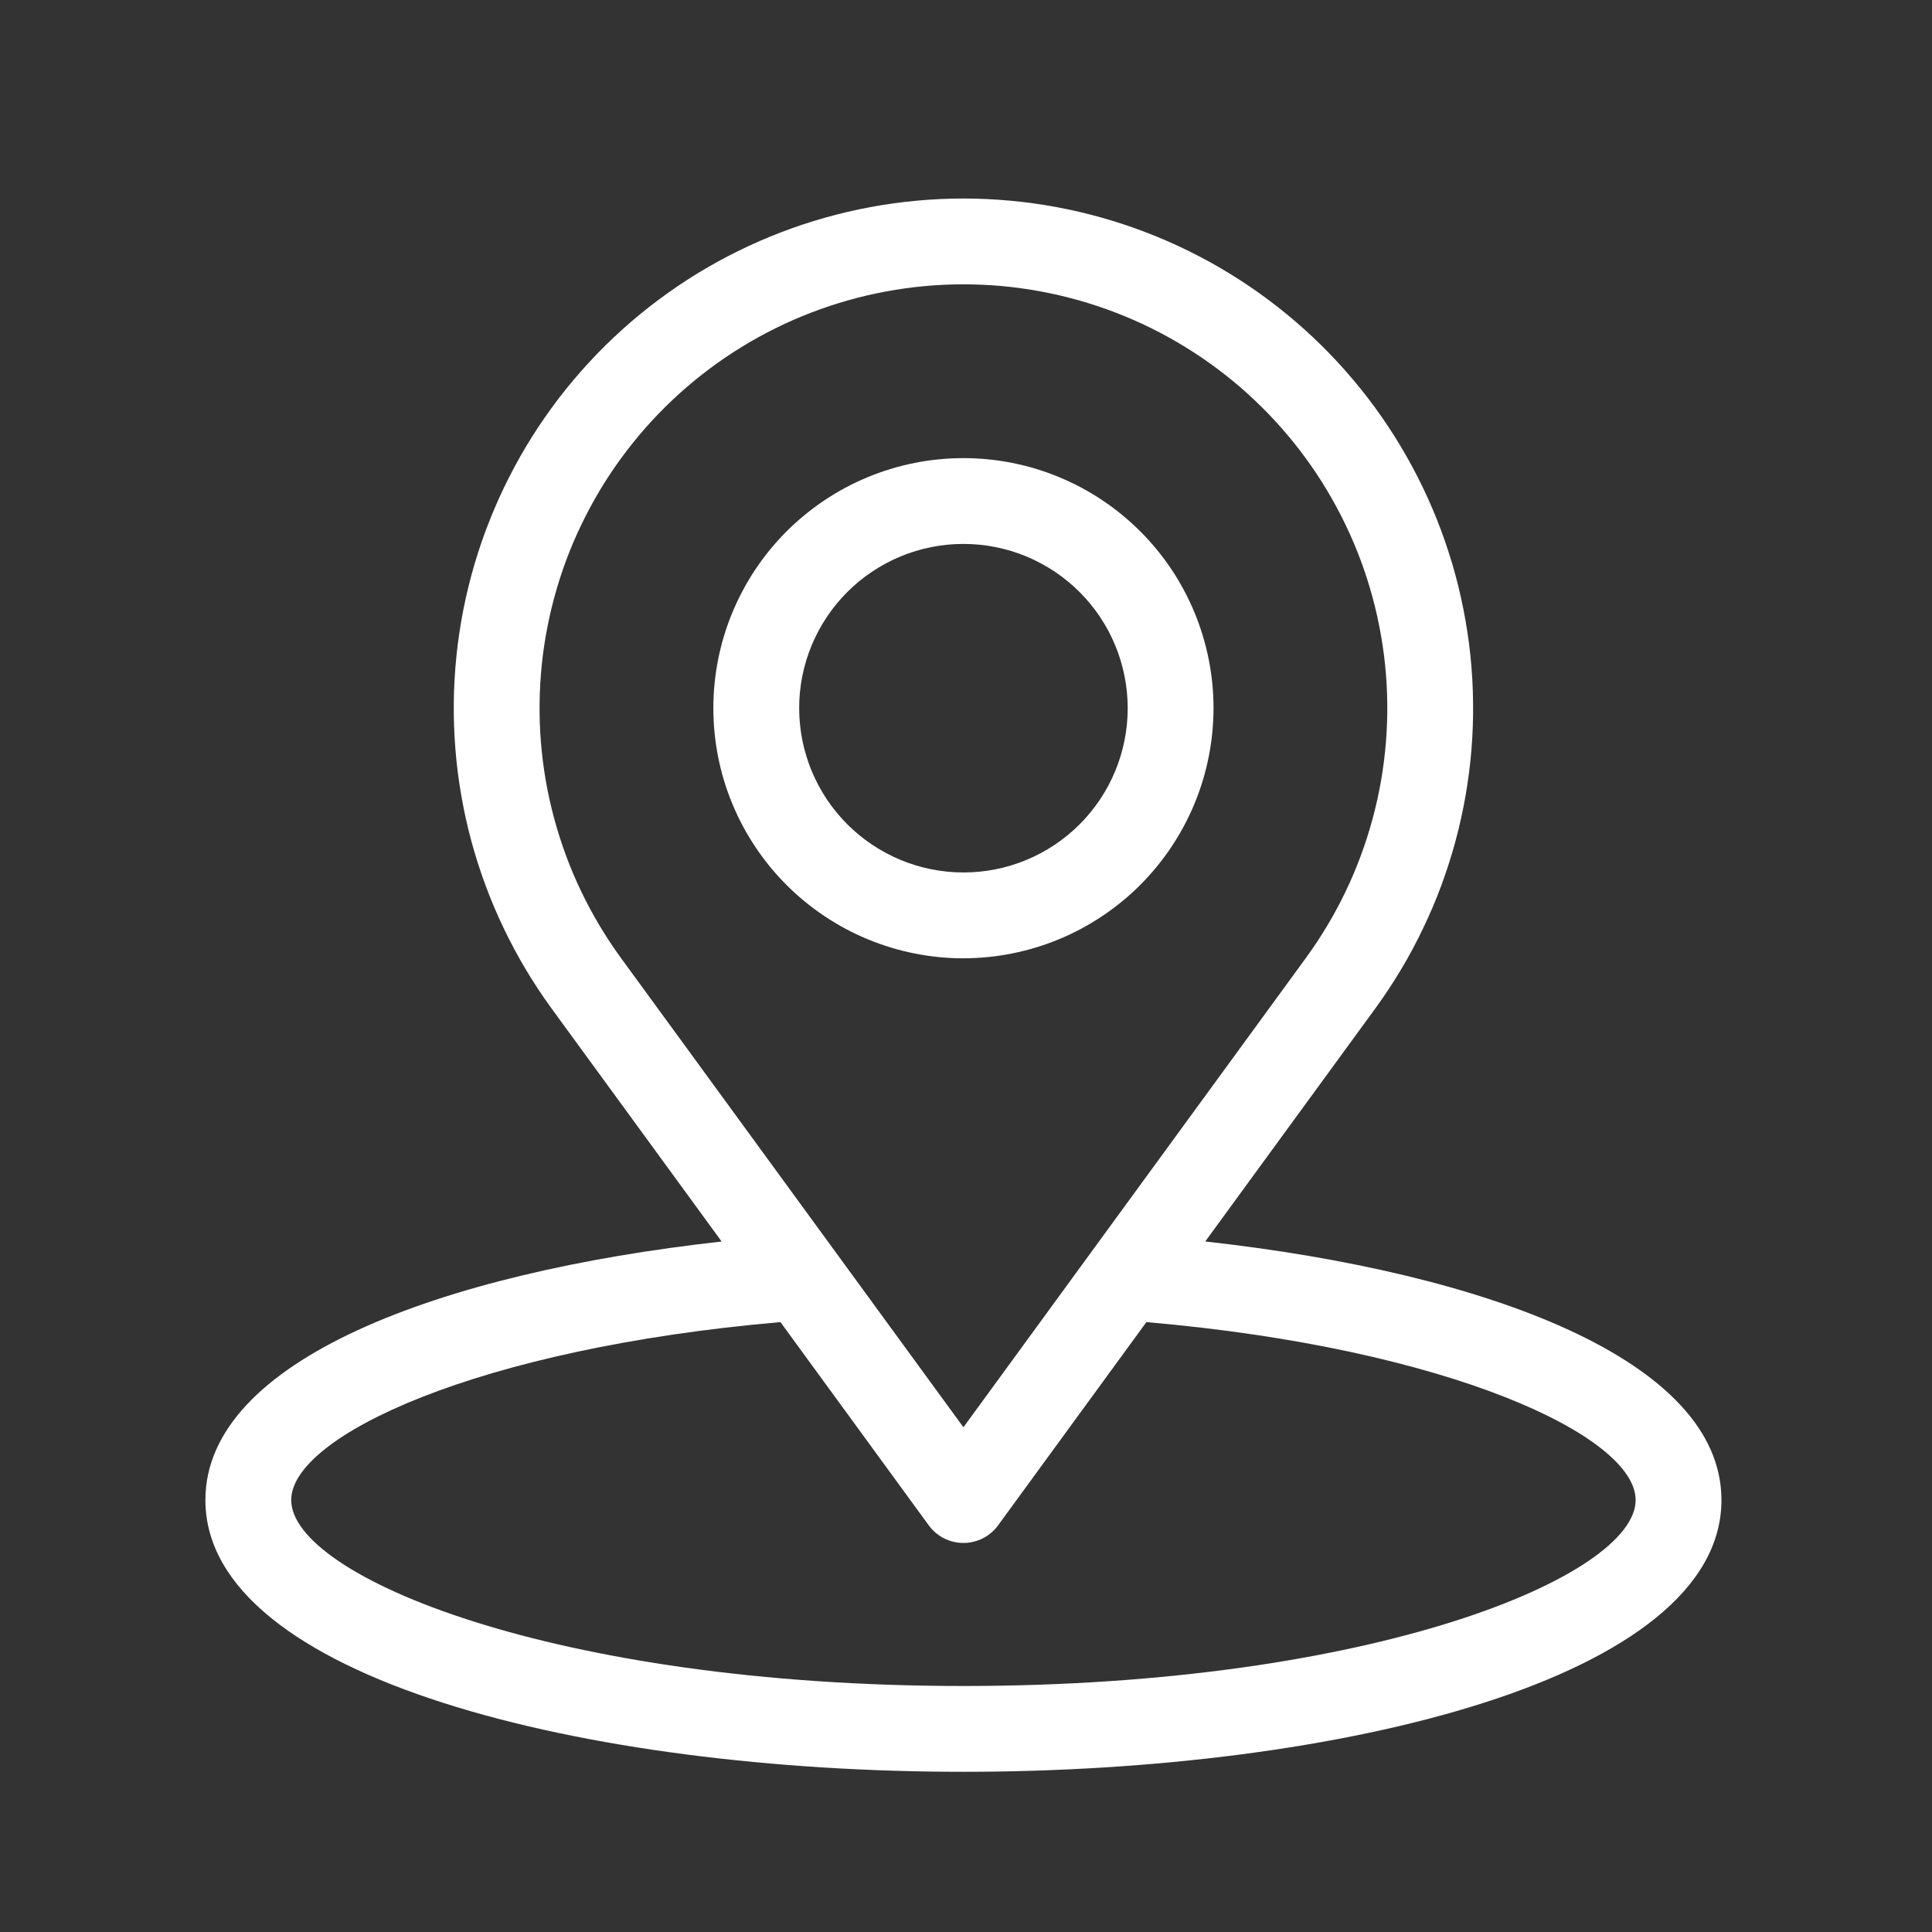 <svg xmlns="http://www.w3.org/2000/svg" xmlns:xlink="http://www.w3.org/1999/xlink" width="250" zoomAndPan="magnify" viewBox="0 0 187.5 187.5" height="250" preserveAspectRatio="xMidYMid meet" version="1.0"><rect x="0" y="0" width="187.5" height="187.5" fill="#333333" stroke="none"/><defs><clipPath id="a70f484b44"><path d="M 19.934 19 L 167.289 19 L 167.289 172 L 19.934 172 Z M 19.934 19 " clip-rule="nonzero"/></clipPath></defs><g clip-path="url(#a70f484b44)"><path fill="#ffffff" d="M 116.969 120.484 L 133.457 97.891 C 134.352 96.668 135.184 95.406 135.961 94.105 C 136.738 92.809 137.453 91.477 138.105 90.109 C 138.762 88.746 139.352 87.355 139.879 85.938 C 140.402 84.516 140.863 83.078 141.258 81.617 C 141.652 80.156 141.977 78.68 142.238 77.188 C 142.496 75.695 142.688 74.199 142.809 72.688 C 142.93 71.18 142.98 69.668 142.961 68.156 C 142.945 66.645 142.859 65.133 142.703 63.629 C 142.547 62.125 142.32 60.629 142.027 59.145 C 141.734 57.66 141.375 56.191 140.945 54.738 C 140.516 53.289 140.023 51.859 139.465 50.453 C 138.906 49.047 138.281 47.668 137.598 46.32 C 136.91 44.973 136.164 43.656 135.359 42.375 C 134.555 41.098 133.691 39.855 132.77 38.652 C 131.848 37.453 130.875 36.297 129.852 35.184 C 128.824 34.07 127.75 33.008 126.625 31.996 C 125.5 30.98 124.332 30.023 123.121 29.117 C 121.91 28.211 120.656 27.359 119.367 26.57 C 118.078 25.777 116.754 25.047 115.398 24.379 C 114.039 23.707 112.656 23.102 111.242 22.559 C 109.832 22.016 108.395 21.539 106.941 21.129 C 105.484 20.715 104.012 20.375 102.523 20.098 C 101.035 19.82 99.539 19.613 98.031 19.477 C 96.523 19.336 95.016 19.266 93.5 19.266 C 91.988 19.266 90.477 19.336 88.969 19.477 C 87.465 19.613 85.965 19.82 84.477 20.098 C 82.992 20.375 81.52 20.715 80.062 21.129 C 78.605 21.539 77.172 22.016 75.758 22.559 C 74.348 23.102 72.961 23.707 71.605 24.379 C 70.246 25.047 68.922 25.777 67.633 26.57 C 66.344 27.359 65.094 28.211 63.883 29.117 C 62.668 30.023 61.5 30.98 60.379 31.996 C 59.254 33.008 58.18 34.07 57.152 35.184 C 56.125 36.297 55.152 37.453 54.23 38.652 C 53.312 39.855 52.449 41.098 51.641 42.375 C 50.836 43.656 50.09 44.973 49.406 46.32 C 48.719 47.668 48.098 49.047 47.539 50.453 C 46.977 51.859 46.484 53.289 46.055 54.738 C 45.629 56.191 45.266 57.66 44.973 59.145 C 44.68 60.629 44.457 62.125 44.301 63.629 C 44.145 65.133 44.059 66.645 44.039 68.156 C 44.023 69.668 44.074 71.18 44.195 72.688 C 44.316 74.199 44.504 75.695 44.766 77.188 C 45.023 78.68 45.348 80.156 45.742 81.617 C 46.137 83.078 46.598 84.516 47.125 85.938 C 47.652 87.355 48.242 88.746 48.895 90.109 C 49.551 91.477 50.266 92.809 51.039 94.105 C 51.816 95.406 52.652 96.668 53.543 97.891 L 70.035 120.488 C 42.637 123.539 19.934 132.02 19.934 145.578 C 19.934 162.895 56.941 171.953 93.5 171.953 C 130.059 171.953 167.066 162.895 167.066 145.578 C 167.066 132.02 144.371 123.531 116.969 120.484 Z M 60.27 92.98 C 59.527 91.961 58.836 90.914 58.188 89.832 C 57.543 88.754 56.949 87.645 56.406 86.512 C 55.859 85.375 55.371 84.219 54.934 83.039 C 54.496 81.859 54.113 80.66 53.785 79.445 C 53.457 78.23 53.184 77.004 52.969 75.762 C 52.754 74.523 52.598 73.277 52.496 72.023 C 52.395 70.766 52.352 69.512 52.367 68.254 C 52.383 66.992 52.453 65.738 52.582 64.488 C 52.711 63.234 52.898 61.992 53.145 60.758 C 53.387 59.523 53.688 58.301 54.043 57.094 C 54.398 55.887 54.809 54.699 55.273 53.531 C 55.738 52.359 56.258 51.215 56.828 50.094 C 57.398 48.973 58.02 47.879 58.688 46.812 C 59.359 45.746 60.078 44.715 60.844 43.715 C 61.609 42.719 62.418 41.754 63.27 40.832 C 64.125 39.906 65.02 39.023 65.953 38.18 C 66.887 37.336 67.859 36.539 68.867 35.785 C 69.875 35.031 70.914 34.324 71.988 33.668 C 73.062 33.008 74.16 32.402 75.289 31.844 C 76.418 31.285 77.57 30.781 78.746 30.332 C 79.918 29.879 81.113 29.484 82.324 29.141 C 83.535 28.801 84.758 28.512 85.996 28.285 C 87.234 28.055 88.48 27.883 89.734 27.766 C 90.984 27.652 92.242 27.594 93.5 27.594 C 94.758 27.594 96.016 27.652 97.27 27.766 C 98.52 27.883 99.766 28.055 101.004 28.285 C 102.242 28.512 103.465 28.801 104.676 29.141 C 105.887 29.484 107.082 29.879 108.254 30.332 C 109.43 30.781 110.582 31.285 111.711 31.844 C 112.84 32.402 113.938 33.008 115.012 33.668 C 116.086 34.324 117.125 35.031 118.133 35.785 C 119.141 36.539 120.113 37.336 121.047 38.18 C 121.98 39.023 122.875 39.906 123.73 40.832 C 124.582 41.754 125.391 42.719 126.156 43.715 C 126.922 44.715 127.641 45.746 128.312 46.812 C 128.98 47.879 129.602 48.973 130.172 50.094 C 130.742 51.215 131.262 52.359 131.727 53.531 C 132.191 54.699 132.602 55.887 132.957 57.094 C 133.312 58.301 133.613 59.523 133.855 60.758 C 134.102 61.992 134.289 63.234 134.418 64.488 C 134.547 65.738 134.621 66.992 134.633 68.254 C 134.648 69.512 134.605 70.766 134.504 72.023 C 134.402 73.277 134.246 74.523 134.031 75.762 C 133.816 77.004 133.543 78.23 133.215 79.445 C 132.887 80.66 132.504 81.859 132.066 83.039 C 131.629 84.219 131.141 85.375 130.594 86.512 C 130.051 87.645 129.457 88.754 128.812 89.832 C 128.164 90.914 127.473 91.961 126.73 92.98 L 93.5 138.516 Z M 93.5 163.625 C 53.676 163.625 28.262 152.938 28.262 145.578 C 28.262 139.387 46.305 130.863 75.742 128.309 L 90.137 148.035 C 90.328 148.301 90.551 148.539 90.801 148.75 C 91.051 148.961 91.32 149.145 91.613 149.293 C 91.906 149.441 92.211 149.551 92.531 149.629 C 92.848 149.707 93.172 149.742 93.5 149.742 C 93.828 149.742 94.152 149.707 94.469 149.629 C 94.789 149.551 95.094 149.441 95.387 149.293 C 95.68 149.145 95.949 148.961 96.199 148.75 C 96.449 148.539 96.672 148.301 96.863 148.035 L 111.258 128.309 C 140.703 130.859 158.738 139.387 158.738 145.578 C 158.738 152.938 133.324 163.625 93.5 163.625 Z M 93.5 163.625 " fill-opacity="1" fill-rule="nonzero"/></g><path fill="#ffffff" d="M 117.773 68.73 C 117.773 67.938 117.734 67.145 117.656 66.352 C 117.578 65.562 117.461 64.777 117.305 63.996 C 117.152 63.215 116.957 62.445 116.727 61.688 C 116.496 60.926 116.23 60.176 115.926 59.441 C 115.621 58.707 115.281 57.992 114.906 57.289 C 114.531 56.59 114.125 55.906 113.684 55.246 C 113.242 54.586 112.766 53.949 112.262 53.332 C 111.758 52.719 111.227 52.129 110.664 51.57 C 110.102 51.008 109.512 50.473 108.898 49.969 C 108.285 49.465 107.648 48.992 106.984 48.551 C 106.324 48.109 105.645 47.699 104.941 47.324 C 104.242 46.949 103.523 46.613 102.789 46.309 C 102.055 46.004 101.309 45.734 100.547 45.504 C 99.785 45.273 99.016 45.082 98.238 44.926 C 97.457 44.77 96.672 44.652 95.879 44.578 C 95.09 44.5 94.297 44.461 93.5 44.461 C 92.707 44.461 91.914 44.5 91.121 44.578 C 90.332 44.652 89.547 44.77 88.766 44.926 C 87.988 45.082 87.215 45.273 86.457 45.504 C 85.695 45.734 84.949 46.004 84.215 46.309 C 83.48 46.609 82.762 46.949 82.059 47.324 C 81.359 47.699 80.68 48.109 80.016 48.551 C 79.355 48.992 78.719 49.465 78.105 49.969 C 77.488 50.473 76.902 51.004 76.34 51.566 C 75.777 52.129 75.242 52.719 74.738 53.332 C 74.234 53.945 73.762 54.586 73.32 55.246 C 72.879 55.906 72.469 56.586 72.098 57.289 C 71.723 57.988 71.383 58.707 71.078 59.441 C 70.773 60.176 70.504 60.922 70.273 61.684 C 70.043 62.445 69.852 63.215 69.695 63.996 C 69.543 64.773 69.426 65.559 69.348 66.352 C 69.27 67.141 69.23 67.934 69.23 68.73 C 69.23 69.523 69.27 70.316 69.348 71.109 C 69.426 71.898 69.539 72.684 69.695 73.465 C 69.852 74.246 70.043 75.016 70.273 75.777 C 70.504 76.535 70.773 77.285 71.078 78.02 C 71.383 78.754 71.719 79.469 72.094 80.172 C 72.469 80.871 72.879 81.555 73.32 82.215 C 73.762 82.875 74.234 83.512 74.738 84.129 C 75.242 84.742 75.777 85.332 76.34 85.895 C 76.898 86.453 77.488 86.988 78.102 87.492 C 78.719 87.996 79.355 88.469 80.016 88.91 C 80.676 89.352 81.359 89.762 82.059 90.137 C 82.762 90.512 83.477 90.852 84.211 91.152 C 84.945 91.457 85.695 91.727 86.453 91.957 C 87.215 92.188 87.984 92.379 88.766 92.535 C 89.543 92.691 90.328 92.809 91.121 92.887 C 91.914 92.965 92.707 93.004 93.5 93.004 C 94.293 93 95.086 92.961 95.879 92.883 C 96.668 92.805 97.453 92.688 98.234 92.531 C 99.012 92.375 99.781 92.184 100.543 91.949 C 101.305 91.719 102.051 91.453 102.785 91.148 C 103.52 90.844 104.234 90.504 104.938 90.129 C 105.637 89.754 106.316 89.344 106.977 88.902 C 107.641 88.461 108.277 87.988 108.891 87.484 C 109.504 86.98 110.094 86.449 110.656 85.887 C 111.215 85.324 111.75 84.734 112.254 84.121 C 112.758 83.508 113.23 82.871 113.672 82.211 C 114.113 81.547 114.523 80.867 114.898 80.168 C 115.273 79.465 115.613 78.75 115.918 78.016 C 116.223 77.281 116.488 76.535 116.723 75.773 C 116.953 75.012 117.145 74.242 117.301 73.465 C 117.457 72.684 117.574 71.898 117.652 71.109 C 117.73 70.32 117.77 69.527 117.773 68.73 Z M 77.559 68.73 C 77.559 68.211 77.582 67.688 77.633 67.168 C 77.688 66.648 77.762 66.133 77.863 65.621 C 77.965 65.109 78.094 64.602 78.242 64.102 C 78.395 63.602 78.57 63.113 78.77 62.629 C 78.973 62.148 79.195 61.676 79.441 61.215 C 79.688 60.754 79.953 60.309 80.246 59.875 C 80.535 59.438 80.844 59.02 81.176 58.617 C 81.508 58.215 81.859 57.828 82.227 57.457 C 82.598 57.09 82.984 56.738 83.387 56.406 C 83.789 56.074 84.207 55.766 84.645 55.477 C 85.078 55.184 85.523 54.918 85.984 54.672 C 86.445 54.426 86.918 54.203 87.398 54 C 87.883 53.801 88.371 53.625 88.871 53.473 C 89.371 53.324 89.879 53.195 90.391 53.094 C 90.902 52.992 91.418 52.914 91.938 52.863 C 92.457 52.812 92.977 52.789 93.5 52.789 C 94.023 52.789 94.543 52.812 95.062 52.863 C 95.582 52.914 96.098 52.992 96.609 53.094 C 97.121 53.195 97.629 53.324 98.129 53.473 C 98.629 53.625 99.121 53.801 99.602 54 C 100.086 54.199 100.555 54.426 101.016 54.672 C 101.477 54.918 101.926 55.184 102.359 55.473 C 102.793 55.766 103.211 56.074 103.613 56.406 C 104.02 56.738 104.406 57.09 104.773 57.457 C 105.145 57.828 105.492 58.211 105.824 58.617 C 106.156 59.02 106.465 59.438 106.758 59.875 C 107.047 60.309 107.316 60.754 107.562 61.215 C 107.809 61.676 108.031 62.148 108.23 62.629 C 108.43 63.113 108.605 63.602 108.758 64.102 C 108.91 64.602 109.035 65.109 109.137 65.621 C 109.238 66.133 109.316 66.648 109.367 67.168 C 109.418 67.688 109.445 68.207 109.445 68.73 C 109.445 69.254 109.418 69.773 109.367 70.293 C 109.316 70.812 109.238 71.328 109.137 71.84 C 109.035 72.352 108.91 72.859 108.758 73.359 C 108.605 73.859 108.43 74.348 108.23 74.832 C 108.031 75.312 107.809 75.785 107.562 76.246 C 107.316 76.707 107.047 77.152 106.758 77.59 C 106.465 78.023 106.156 78.441 105.824 78.844 C 105.492 79.25 105.145 79.637 104.773 80.004 C 104.406 80.375 104.02 80.723 103.613 81.055 C 103.211 81.387 102.793 81.695 102.359 81.988 C 101.922 82.277 101.477 82.547 101.016 82.793 C 100.555 83.039 100.082 83.262 99.602 83.461 C 99.117 83.66 98.629 83.836 98.129 83.988 C 97.629 84.141 97.121 84.266 96.609 84.367 C 96.098 84.469 95.582 84.547 95.062 84.598 C 94.543 84.648 94.023 84.672 93.5 84.672 C 92.977 84.672 92.457 84.648 91.938 84.594 C 91.418 84.543 90.902 84.465 90.391 84.363 C 89.879 84.262 89.375 84.137 88.875 83.984 C 88.375 83.832 87.883 83.656 87.402 83.457 C 86.918 83.254 86.449 83.031 85.988 82.785 C 85.527 82.539 85.082 82.27 84.648 81.98 C 84.215 81.691 83.793 81.379 83.391 81.051 C 82.988 80.719 82.602 80.367 82.23 80 C 81.863 79.629 81.512 79.242 81.184 78.84 C 80.852 78.438 80.539 78.02 80.25 77.586 C 79.961 77.148 79.691 76.703 79.445 76.242 C 79.199 75.781 78.977 75.312 78.777 74.828 C 78.574 74.348 78.398 73.855 78.25 73.355 C 78.098 72.859 77.969 72.352 77.867 71.84 C 77.766 71.328 77.688 70.812 77.637 70.293 C 77.586 69.773 77.559 69.254 77.559 68.73 Z M 77.559 68.73 " fill-opacity="1" fill-rule="nonzero"/></svg>